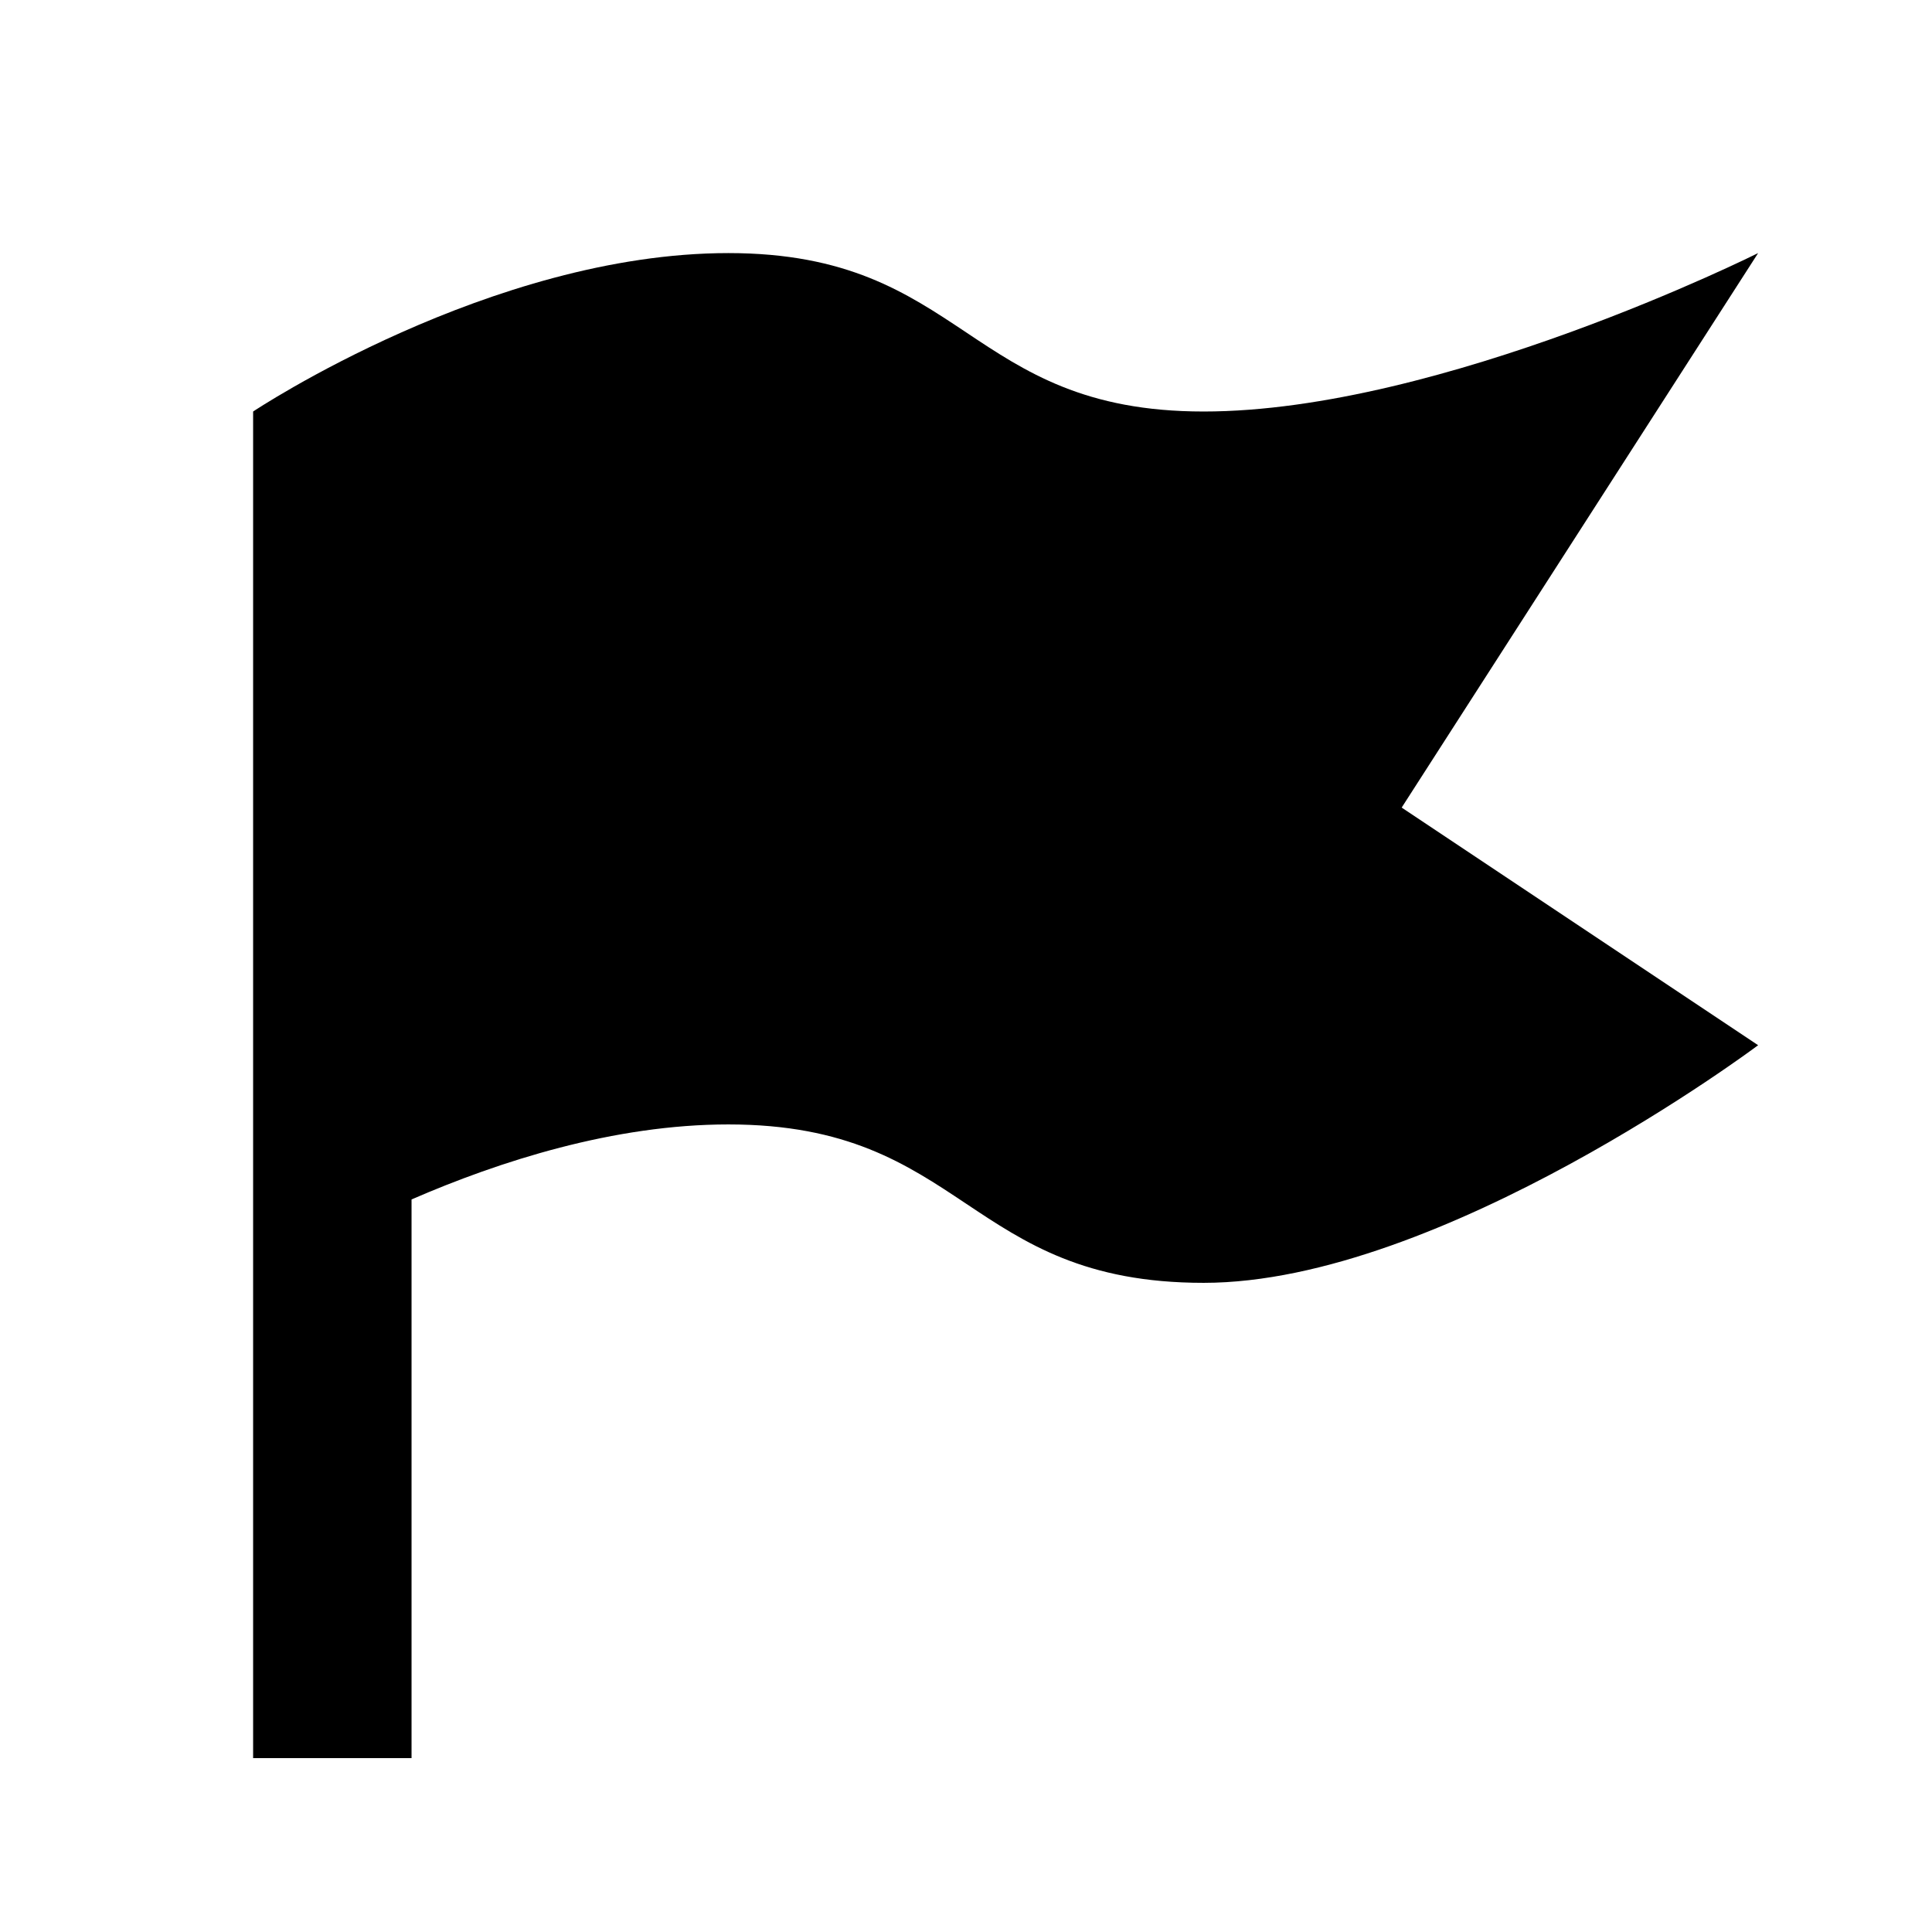 <?xml version="1.0" encoding="UTF-8"?>
<!-- Uploaded to: ICON Repo, www.iconrepo.com, Generator: ICON Repo Mixer Tools -->
<svg fill="#000000" width="800px" height="800px" version="1.1" viewBox="144 144 512 512" xmlns="http://www.w3.org/2000/svg">
 <path d="m609.92 211.07s-83.969 41.984-146.94 41.984c-62.977 0-62.977-41.984-125.95-41.984-62.977 0-125.95 41.984-125.95 41.984v356.86h41.984v-148.05c23.301-10.121 53.613-19.879 83.969-19.879 62.977 0 62.977 41.98 125.95 41.98 62.973 0 146.94-62.973 146.94-62.973l-94.465-62.977z" fill-rule="evenodd"/>
</svg>
